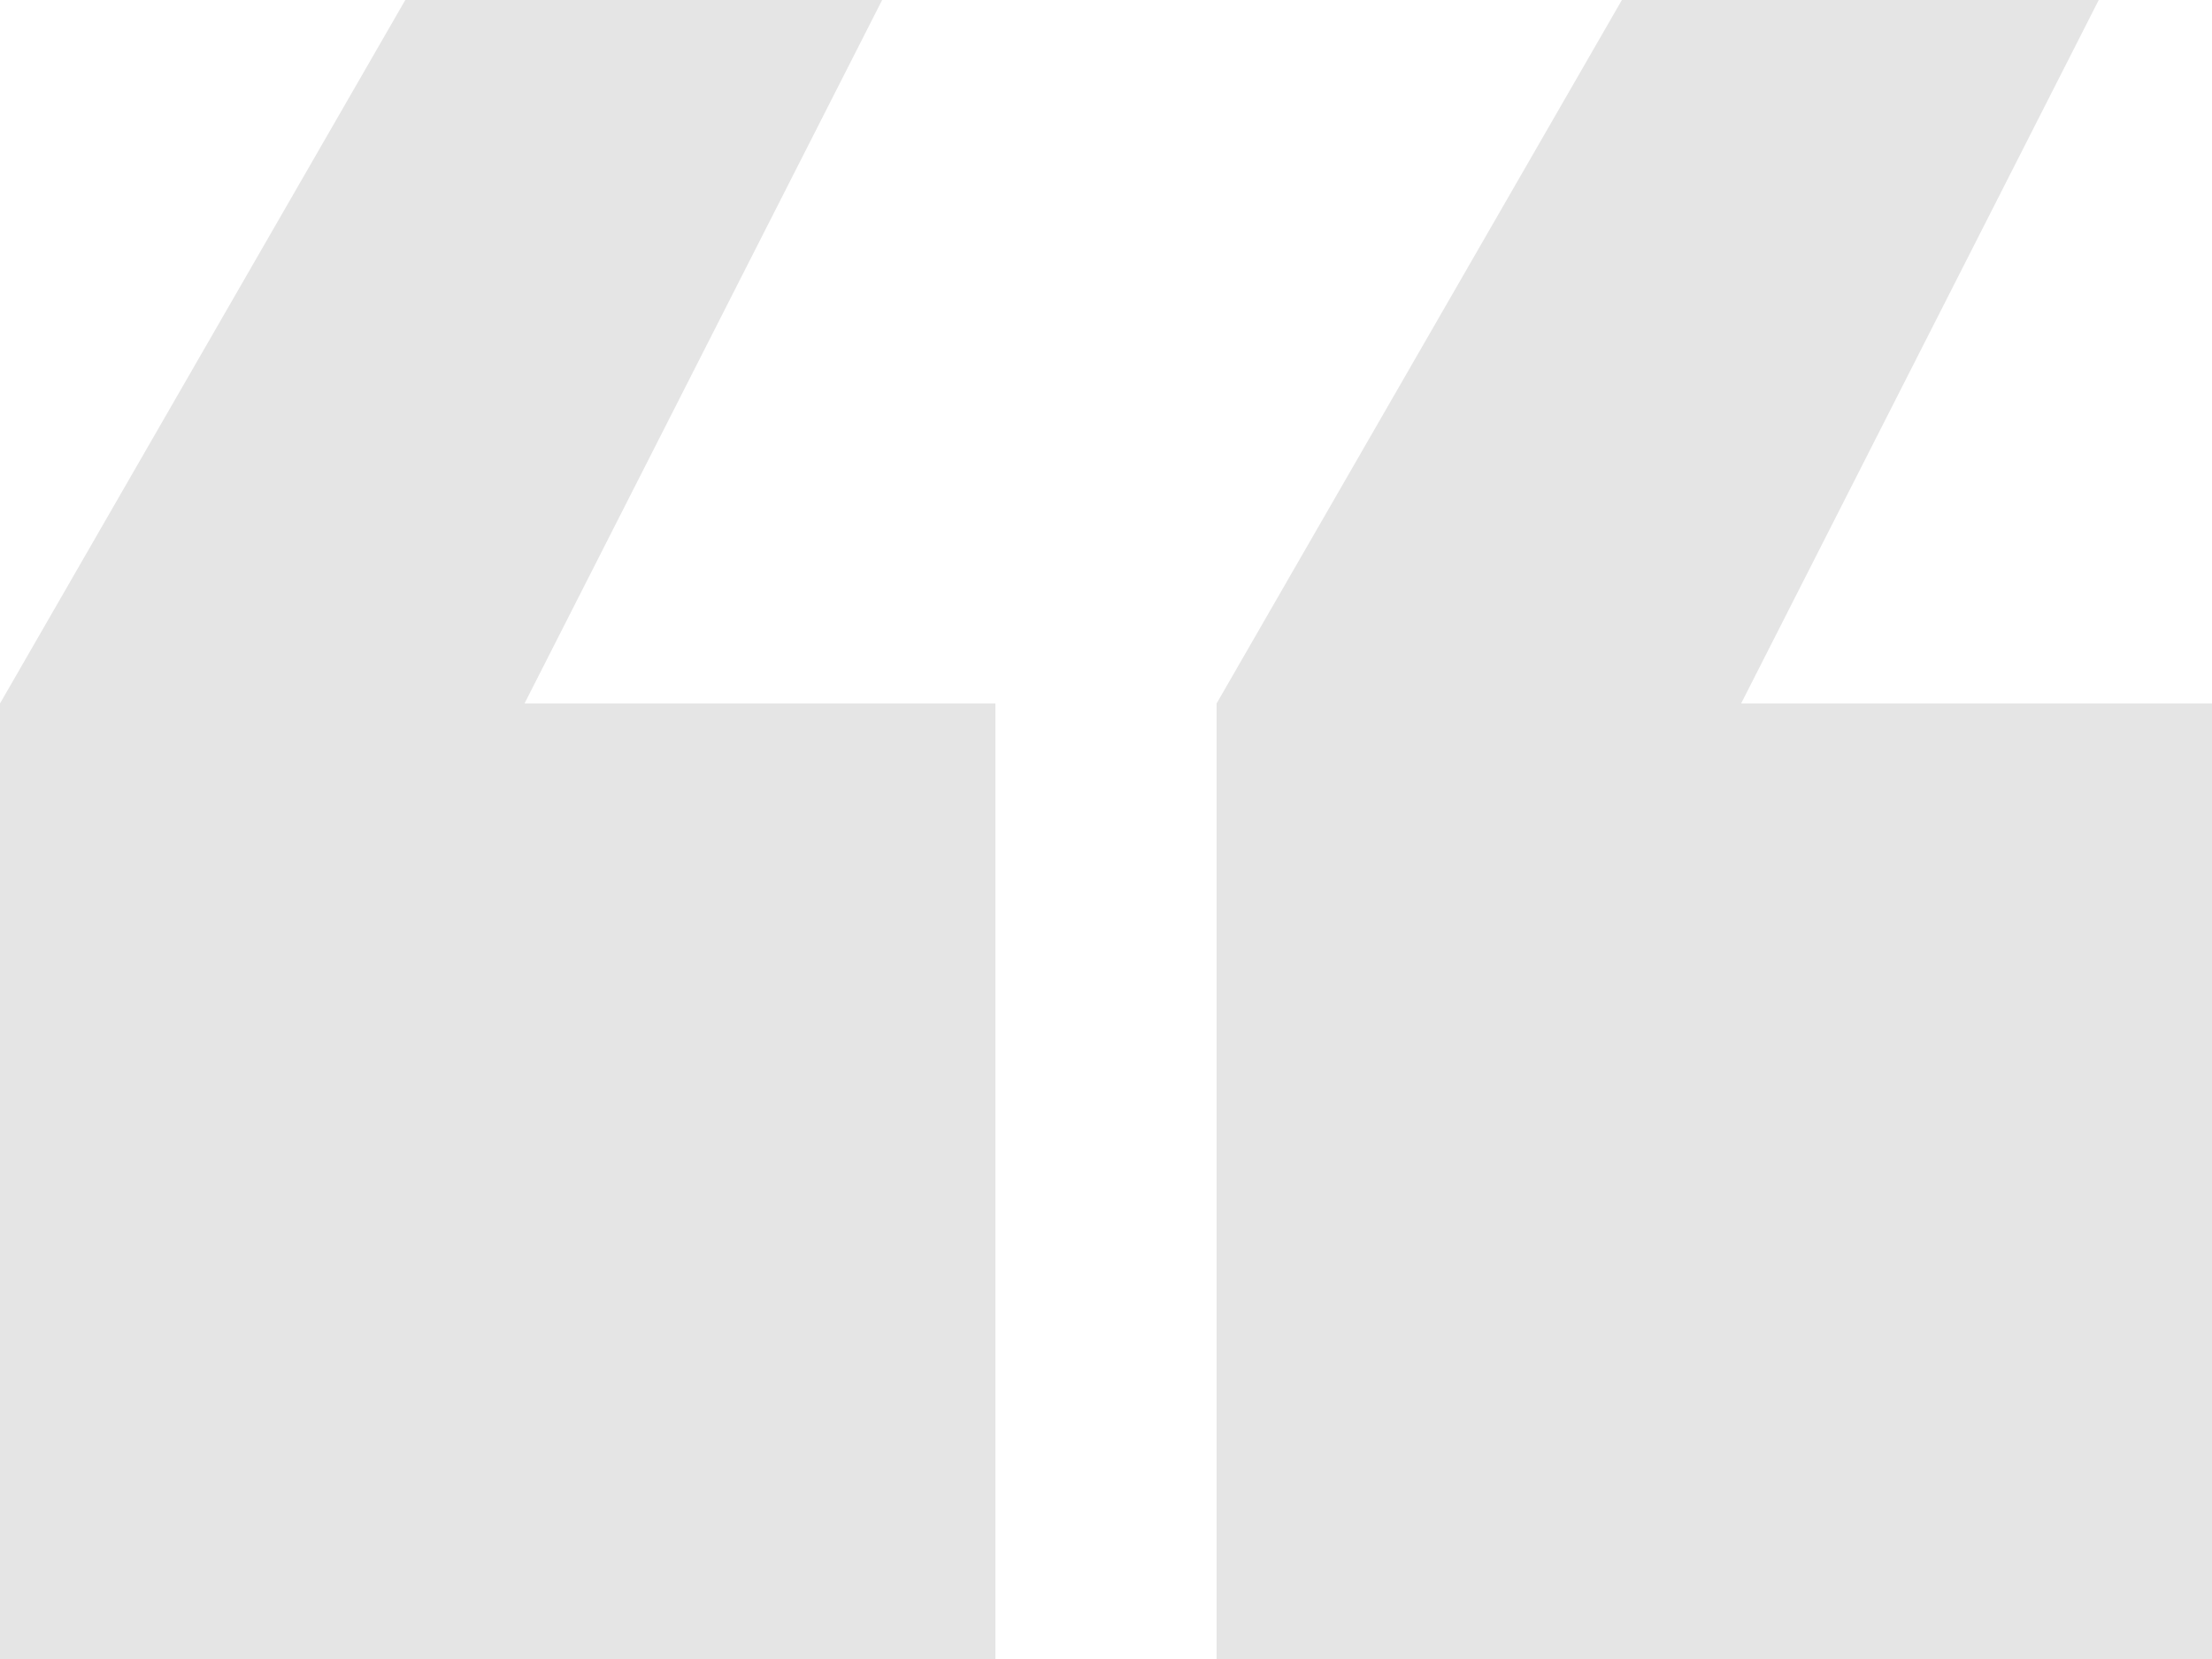 <?xml version="1.0" encoding="UTF-8"?>
<svg width="40px" height="30px" viewBox="0 0 40 30" version="1.1" xmlns="http://www.w3.org/2000/svg" xmlns:xlink="http://www.w3.org/1999/xlink">
    <!-- Generator: Sketch 60 (88103) - https://sketch.com -->
    <title>quote</title>
    <desc>Created with Sketch.</desc>
    <g id="quote" stroke="none" stroke-width="1" fill="none" fill-rule="evenodd">
        <path d="M0,30 L0,12.721 L7.329,0 L15.952,0 L9.485,12.721 L18,12.721 L18,30 L0,30 Z M22,30 L22,12.721 L29.329,0 L37.952,0 L31.485,12.721 L40,12.721 L40,30 L22,30 Z" id="“" fill="#E5E5E5"></path>
    </g>
</svg>